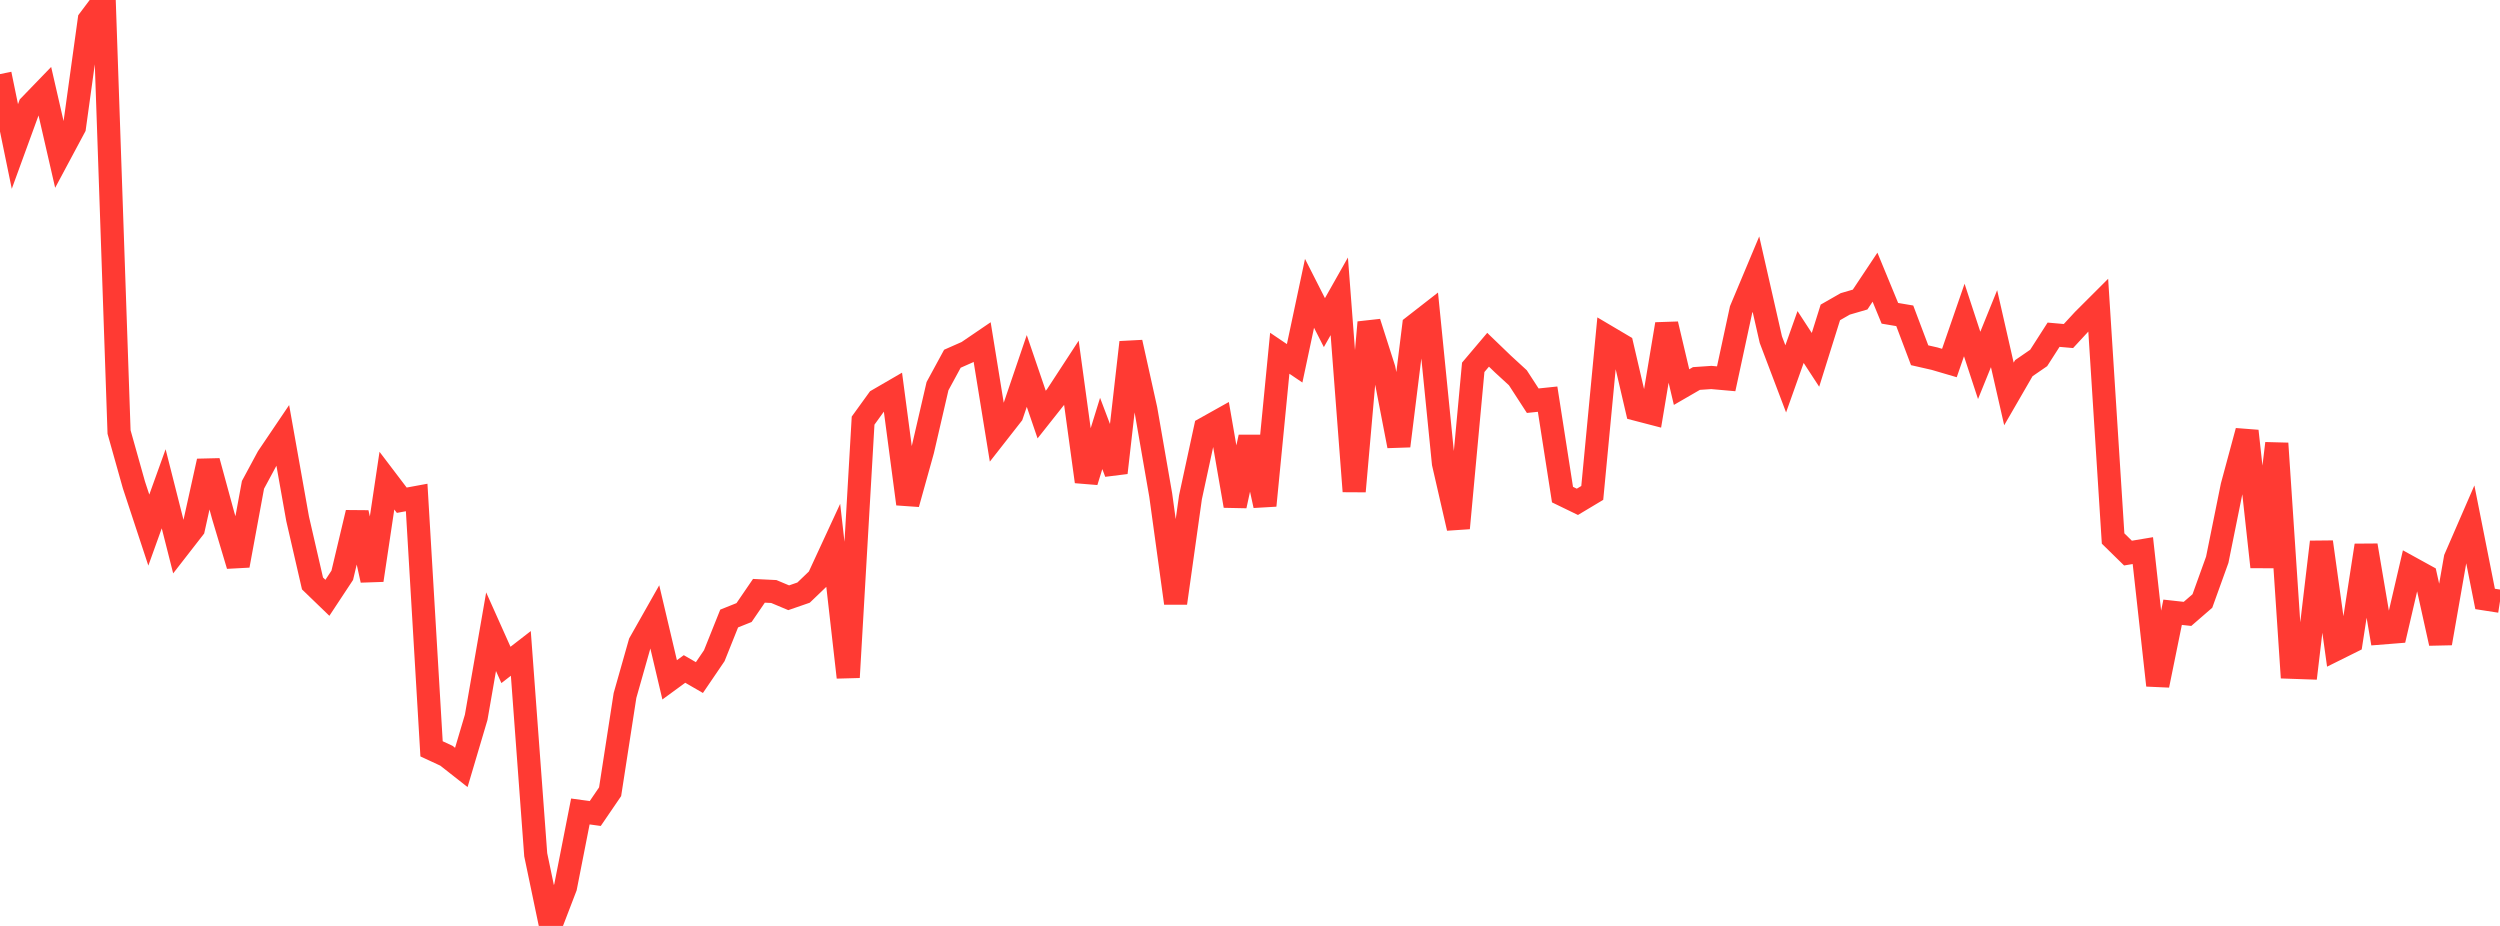 <?xml version="1.0" standalone="no"?>
<!DOCTYPE svg PUBLIC "-//W3C//DTD SVG 1.1//EN" "http://www.w3.org/Graphics/SVG/1.1/DTD/svg11.dtd">

<svg width="135" height="50" viewBox="0 0 135 50" preserveAspectRatio="none" 
  xmlns="http://www.w3.org/2000/svg"
  xmlns:xlink="http://www.w3.org/1999/xlink">


<polyline points="0.0, 4.001 0.804, 7.911 1.607, 5.71 2.411, 4.878 3.214, 8.376 4.018, 6.873 4.821, 1.069 5.625, 0.0 6.429, 23.329 7.232, 26.186 8.036, 28.625 8.839, 26.394 9.643, 29.569 10.446, 28.536 11.25, 24.903 12.054, 27.854 12.857, 30.539 13.661, 26.182 14.464, 24.691 15.268, 23.501 16.071, 28.013 16.875, 31.506 17.679, 32.282 18.482, 31.066 19.286, 27.685 20.089, 31.33 20.893, 25.955 21.696, 27.012 22.5, 26.864 23.304, 40.437 24.107, 40.81 24.911, 41.442 25.714, 38.735 26.518, 34.112 27.321, 35.906 28.125, 35.284 28.929, 46.157 29.732, 50.0 30.536, 47.906 31.339, 43.819 32.143, 43.93 32.946, 42.754 33.75, 37.557 34.554, 34.721 35.357, 33.302 36.161, 36.711 36.964, 36.124 37.768, 36.589 38.571, 35.408 39.375, 33.4 40.179, 33.078 40.982, 31.903 41.786, 31.942 42.589, 32.279 43.393, 32.001 44.196, 31.231 45.0, 29.493 45.804, 36.576 46.607, 22.714 47.411, 21.601 48.214, 21.135 49.018, 27.211 49.821, 24.33 50.625, 20.853 51.429, 19.372 52.232, 19.017 53.036, 18.47 53.839, 23.418 54.643, 22.391 55.446, 20.031 56.25, 22.387 57.054, 21.372 57.857, 20.141 58.661, 26.008 59.464, 23.406 60.268, 25.527 61.071, 18.487 61.875, 22.107 62.679, 26.735 63.482, 32.569 64.286, 26.849 65.089, 23.134 65.893, 22.684 66.696, 27.315 67.5, 23.604 68.304, 27.3 69.107, 19.075 69.911, 19.619 70.714, 15.84 71.518, 17.422 72.321, 16.001 73.125, 26.532 73.929, 17.409 74.732, 19.92 75.536, 24.083 76.339, 17.612 77.143, 16.986 77.946, 25.018 78.75, 28.52 79.554, 19.836 80.357, 18.887 81.161, 19.661 81.964, 20.398 82.768, 21.638 83.571, 21.554 84.375, 26.709 85.179, 27.099 85.982, 26.618 86.786, 18.178 87.589, 18.653 88.393, 22.106 89.196, 22.315 90.0, 17.503 90.804, 20.904 91.607, 20.439 92.411, 20.384 93.214, 20.455 94.018, 16.721 94.821, 14.806 95.625, 18.339 96.429, 20.459 97.232, 18.198 98.036, 19.432 98.839, 16.87 99.643, 16.41 100.446, 16.176 101.25, 14.968 102.054, 16.918 102.857, 17.054 103.661, 19.184 104.464, 19.367 105.268, 19.603 106.071, 17.28 106.875, 19.732 107.679, 17.748 108.482, 21.273 109.286, 19.882 110.089, 19.329 110.893, 18.075 111.696, 18.146 112.5, 17.276 113.304, 16.473 114.107, 29.079 114.911, 29.867 115.714, 29.733 116.518, 37.007 117.321, 33.062 118.125, 33.15 118.929, 32.453 119.732, 30.225 120.536, 26.251 121.339, 23.276 122.143, 30.613 122.946, 23.944 123.75, 36.031 124.554, 36.059 125.357, 29.267 126.161, 35.054 126.964, 34.655 127.768, 29.452 128.571, 34.184 129.375, 34.12 130.179, 30.663 130.982, 31.105 131.786, 34.737 132.589, 30.15 133.393, 28.298 134.196, 32.343 135.0, 32.468" fill="none" stroke="#ff3a33" stroke-width="1.25"/>

</svg>